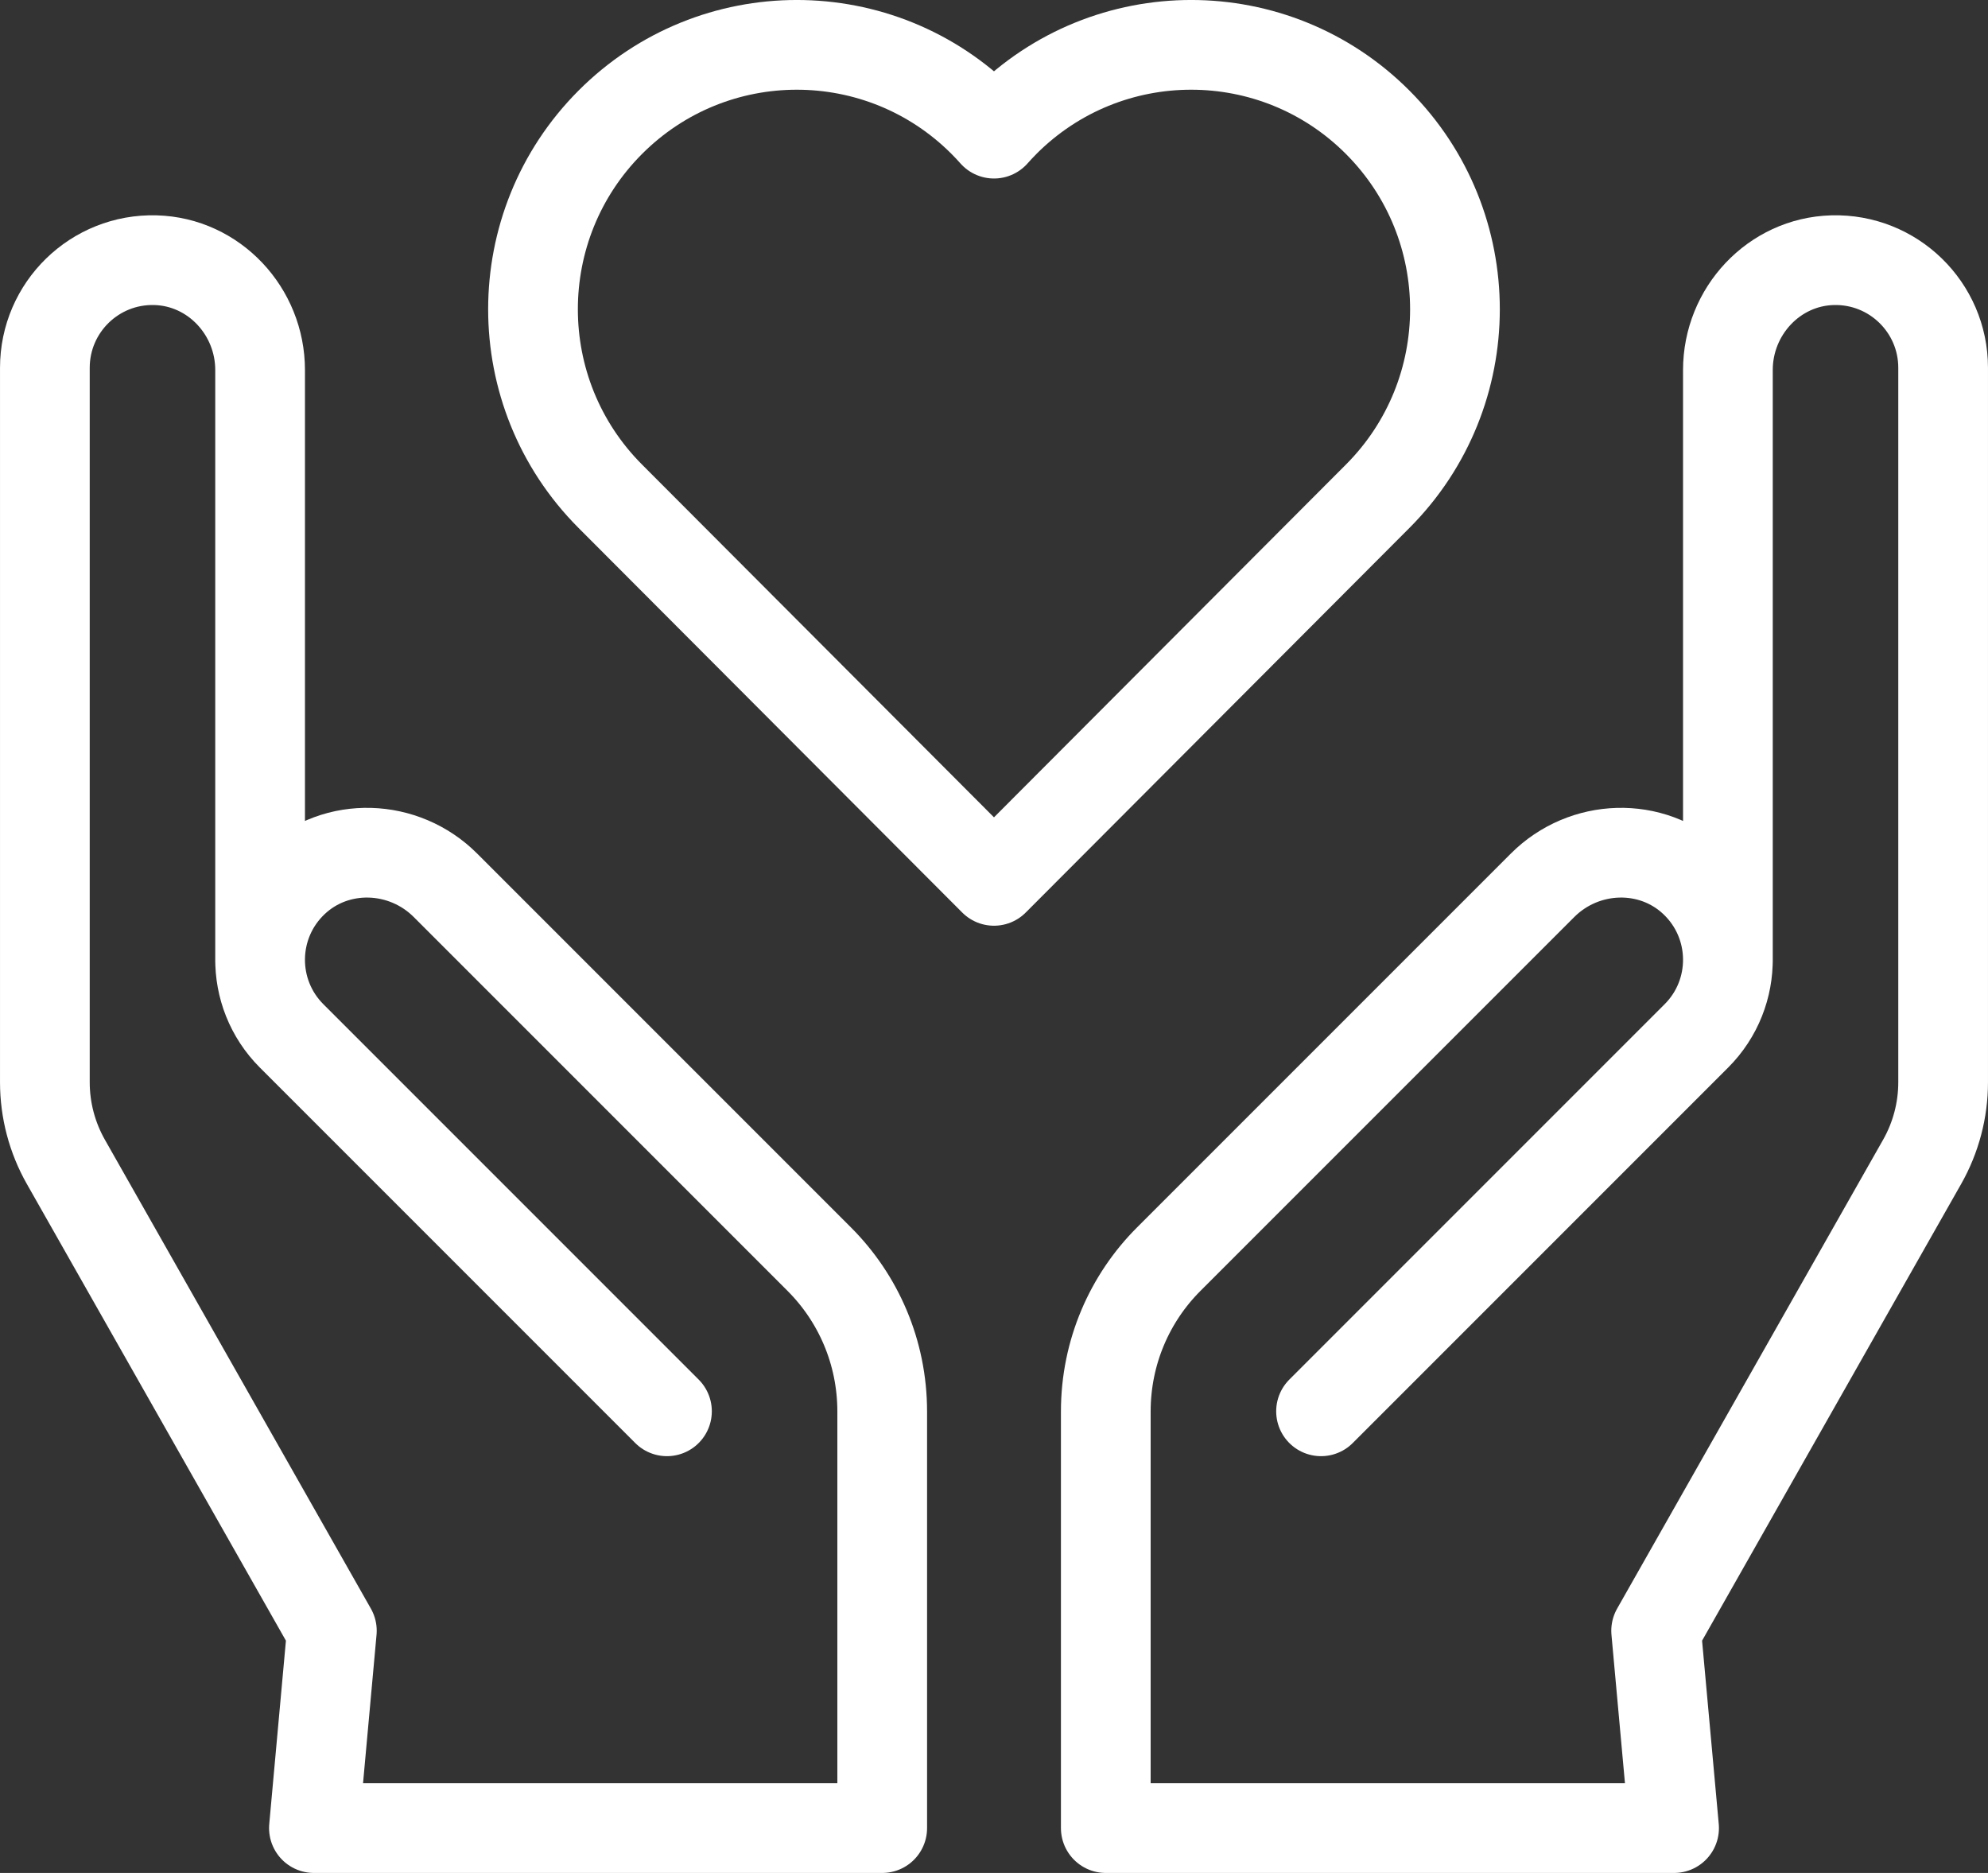 <?xml version="1.0" encoding="UTF-8"?>
<svg id="Layer_2" data-name="Layer 2" xmlns="http://www.w3.org/2000/svg" width="155.117" height="146.117" viewBox="0 0 155.117 146.117">
  <rect x="0" y="0" width="155.117" height="146.117" fill="#333333" stroke="none"/>
  <g id="Icon">
    <g id="g3151">
      <g id="g3161">
        <path id="path3163" d="M20.295,75.018V28.867c0-4.576-3.587-8.443-8.161-8.569-4.745-.13-8.633,3.678-8.633,8.394v55.737c0,2.179,.565,4.321,1.641,6.216l20.752,36.576-1.4,15.395h44.342v-32.495c0-4.637-1.869-8.846-4.908-11.885l-29.174-29.173c-3.235-3.236-8.507-3.434-11.83-.288-3.448,3.264-3.504,8.706-.169,12.04l29.286,29.286" style="fill: none; stroke: #fff; stroke-linecap: round; stroke-linejoin: round; stroke-width: 7px;"/>
      </g>
      <g id="g3169">
        <path id="path3171" d="M134.822,75.018V28.867c0-4.576,3.587-8.443,8.161-8.569,4.745-.13,8.633,3.678,8.633,8.394v55.737c0,2.179-.565,4.321-1.641,6.216l-20.752,36.576,1.4,15.395h-44.342v-32.495c0-4.637,1.869-8.846,4.908-11.885l29.174-29.173c3.235-3.236,8.507-3.434,11.83-.288,3.448,3.264,3.504,8.706,.169,12.04l-29.286,29.286" style="fill: none; stroke: #fff; stroke-linecap: round; stroke-linejoin: round; stroke-width: 7px;"/>
      </g>
      <g id="g3173">
        <path id="path3175" d="M78.39,9.541c-.288,.289-.564,.584-.832,.885-.267-.301-.544-.597-.832-.885-8.038-8.056-21.07-8.056-29.109,0-8.038,8.056-8.038,21.116,0,29.172l29.94,30.006,29.94-30.006c8.038-8.056,8.038-21.117,0-29.173-8.038-8.055-21.071-8.055-29.109,0Z" style="fill: none; stroke: #fff; stroke-linecap: round; stroke-linejoin: round; stroke-width: 7px;"/>
      </g>
    </g>
  </g>
</svg>